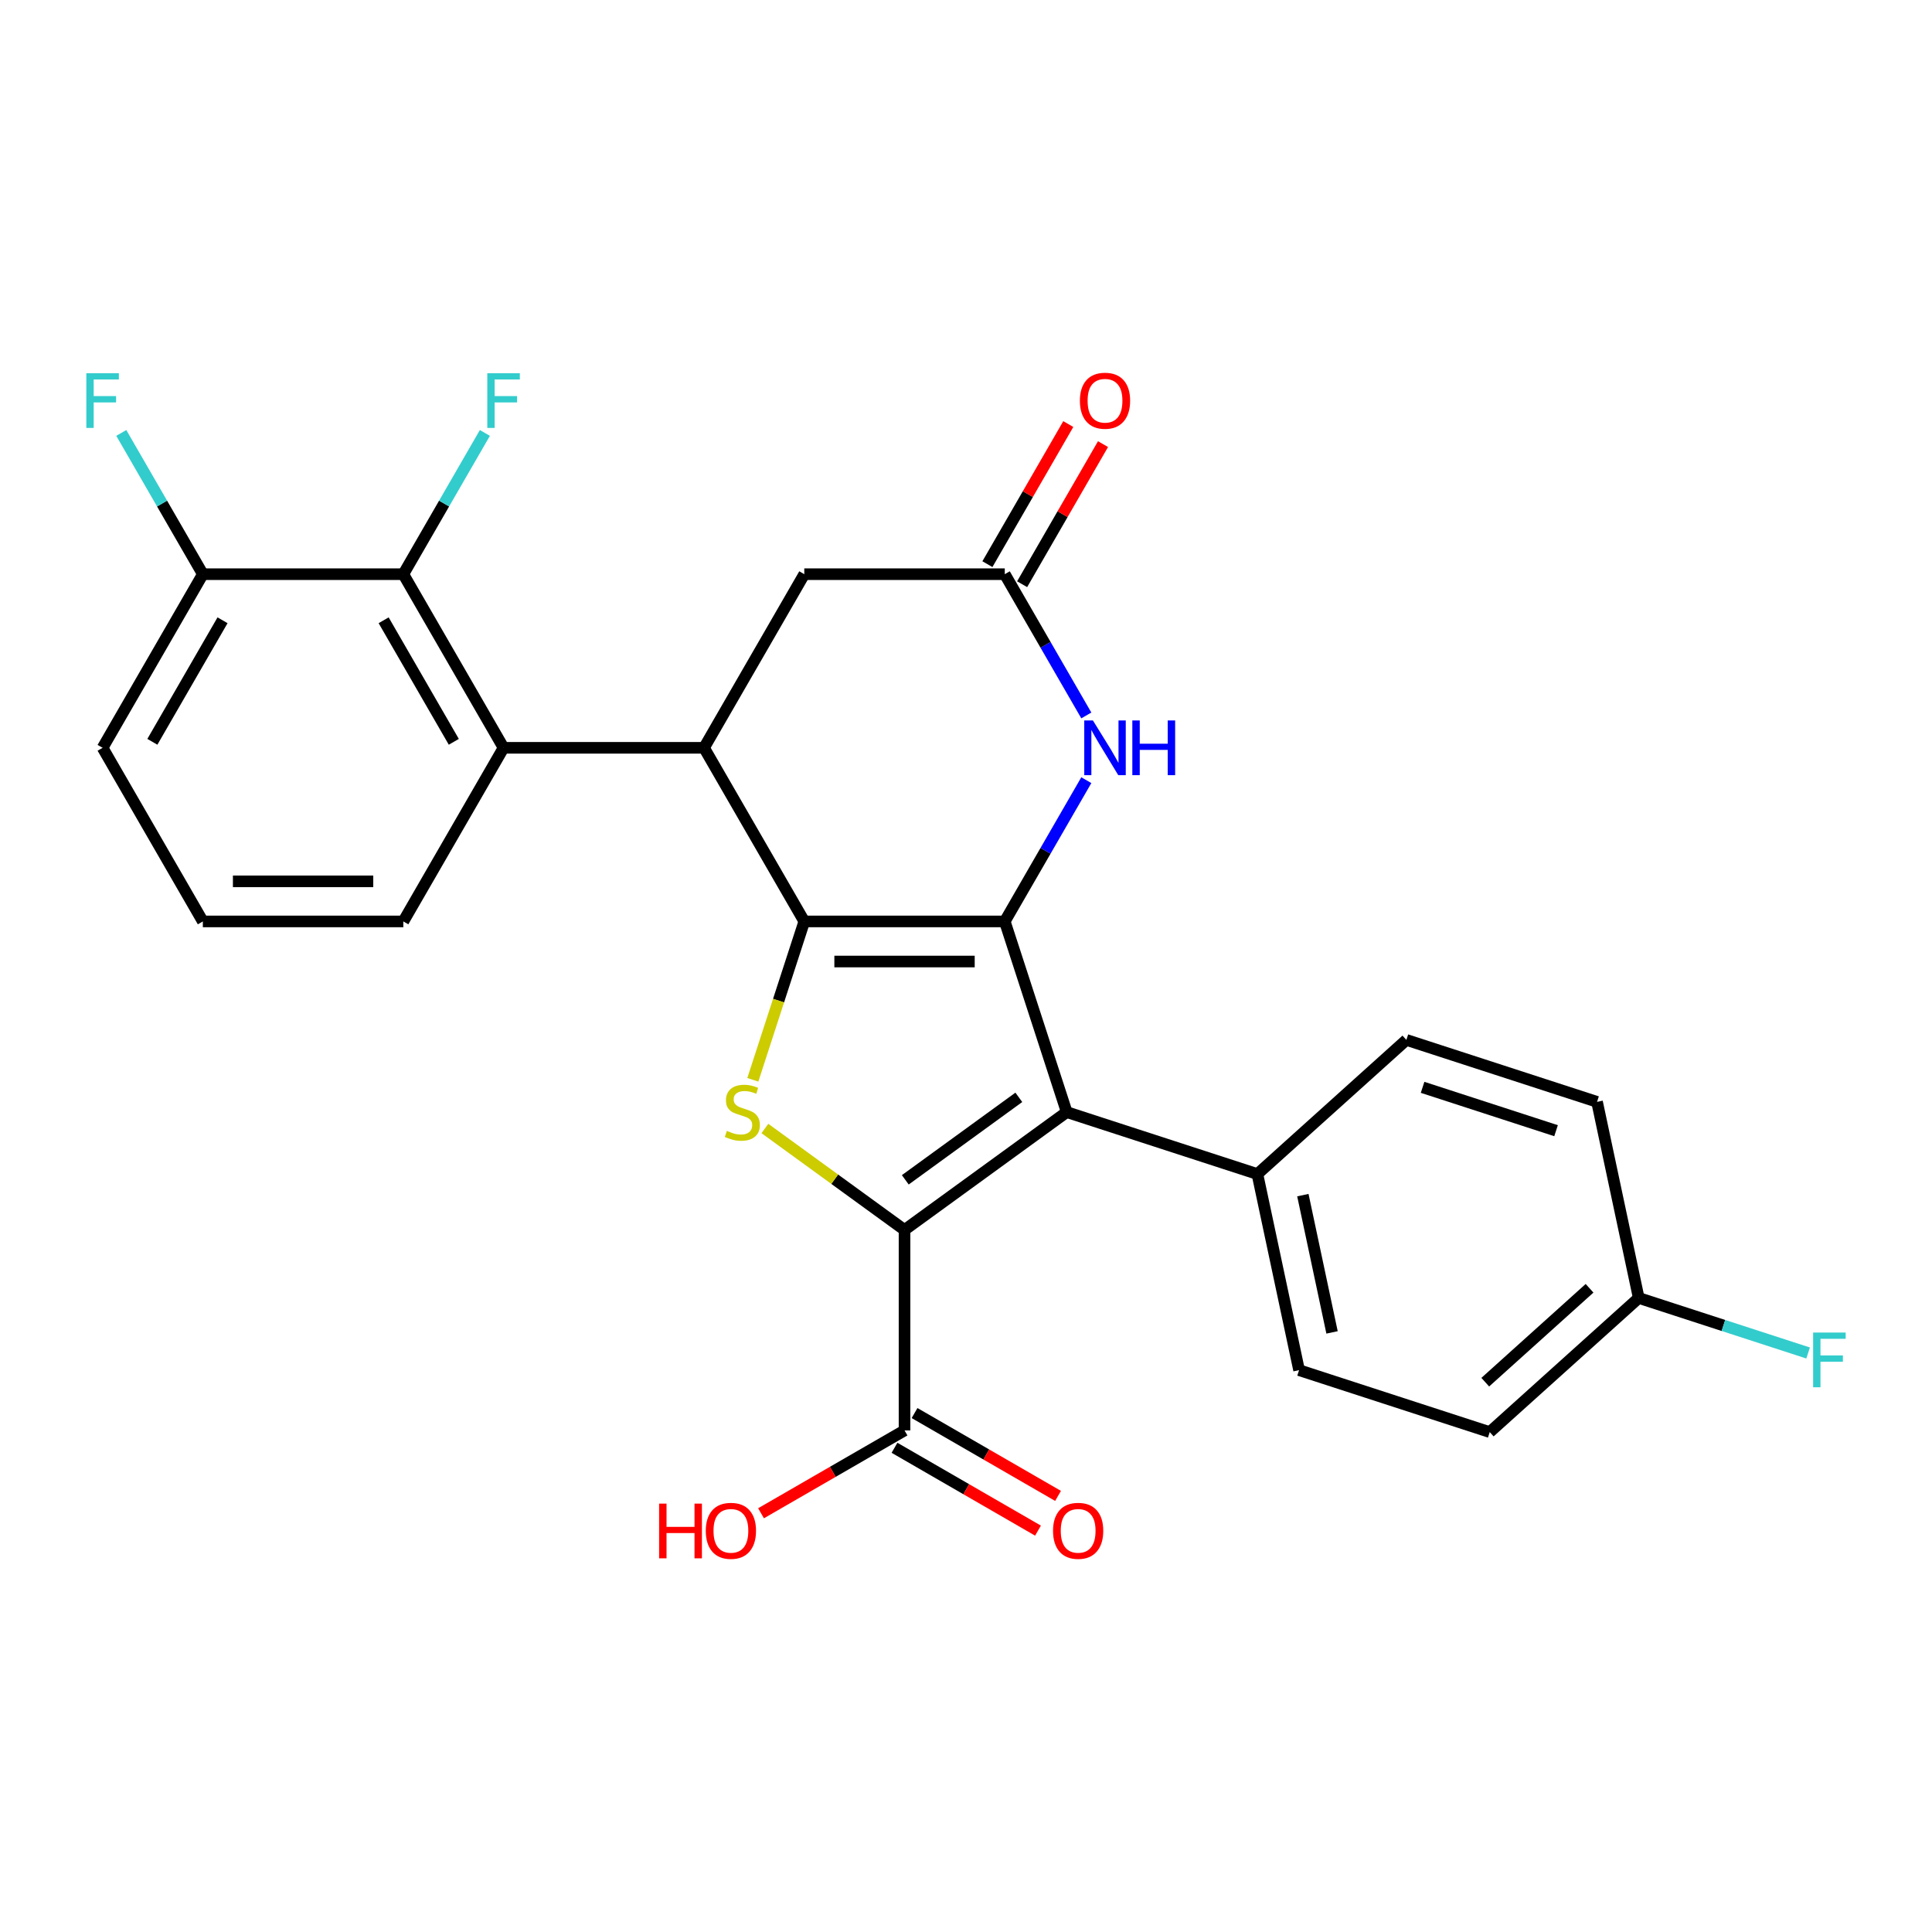 <?xml version='1.0' encoding='iso-8859-1'?>
<svg version='1.1' baseProfile='full'
              xmlns='http://www.w3.org/2000/svg'
                      xmlns:rdkit='http://www.rdkit.org/xml'
                      xmlns:xlink='http://www.w3.org/1999/xlink'
                  xml:space='preserve'
width='1000px' height='1000px' viewBox='0 0 1000 1000'>
<!-- END OF HEADER -->
<rect style='opacity:1.0;fill:#FFFFFF;stroke:none' width='1000' height='1000' x='0' y='0'> </rect>
<path class='bond-0' d='M 416.298,476.931 L 520.067,476.931' style='fill:none;fill-rule:evenodd;stroke:#000000;stroke-width:6px;stroke-linecap:butt;stroke-linejoin:miter;stroke-opacity:1' />
<path class='bond-0' d='M 431.863,497.685 L 504.501,497.685' style='fill:none;fill-rule:evenodd;stroke:#000000;stroke-width:6px;stroke-linecap:butt;stroke-linejoin:miter;stroke-opacity:1' />
<path class='bond-3' d='M 416.298,476.931 L 402.98,517.919' style='fill:none;fill-rule:evenodd;stroke:#000000;stroke-width:6px;stroke-linecap:butt;stroke-linejoin:miter;stroke-opacity:1' />
<path class='bond-3' d='M 402.98,517.919 L 389.662,558.907' style='fill:none;fill-rule:evenodd;stroke:#CCCC00;stroke-width:6px;stroke-linecap:butt;stroke-linejoin:miter;stroke-opacity:1' />
<path class='bond-4' d='M 416.298,476.931 L 364.413,387.065' style='fill:none;fill-rule:evenodd;stroke:#000000;stroke-width:6px;stroke-linecap:butt;stroke-linejoin:miter;stroke-opacity:1' />
<path class='bond-2' d='M 520.067,476.931 L 552.133,575.621' style='fill:none;fill-rule:evenodd;stroke:#000000;stroke-width:6px;stroke-linecap:butt;stroke-linejoin:miter;stroke-opacity:1' />
<path class='bond-5' d='M 520.067,476.931 L 541.172,440.375' style='fill:none;fill-rule:evenodd;stroke:#000000;stroke-width:6px;stroke-linecap:butt;stroke-linejoin:miter;stroke-opacity:1' />
<path class='bond-5' d='M 541.172,440.375 L 562.278,403.819' style='fill:none;fill-rule:evenodd;stroke:#0000FF;stroke-width:6px;stroke-linecap:butt;stroke-linejoin:miter;stroke-opacity:1' />
<path class='bond-1' d='M 468.182,636.615 L 432.044,610.359' style='fill:none;fill-rule:evenodd;stroke:#000000;stroke-width:6px;stroke-linecap:butt;stroke-linejoin:miter;stroke-opacity:1' />
<path class='bond-1' d='M 432.044,610.359 L 395.906,584.103' style='fill:none;fill-rule:evenodd;stroke:#CCCC00;stroke-width:6px;stroke-linecap:butt;stroke-linejoin:miter;stroke-opacity:1' />
<path class='bond-8' d='M 468.182,636.615 L 468.182,740.384' style='fill:none;fill-rule:evenodd;stroke:#000000;stroke-width:6px;stroke-linecap:butt;stroke-linejoin:miter;stroke-opacity:1' />
<path class='bond-27' d='M 468.182,636.615 L 552.133,575.621' style='fill:none;fill-rule:evenodd;stroke:#000000;stroke-width:6px;stroke-linecap:butt;stroke-linejoin:miter;stroke-opacity:1' />
<path class='bond-27' d='M 468.576,610.676 L 527.342,567.98' style='fill:none;fill-rule:evenodd;stroke:#000000;stroke-width:6px;stroke-linecap:butt;stroke-linejoin:miter;stroke-opacity:1' />
<path class='bond-10' d='M 552.133,575.621 L 650.823,607.688' style='fill:none;fill-rule:evenodd;stroke:#000000;stroke-width:6px;stroke-linecap:butt;stroke-linejoin:miter;stroke-opacity:1' />
<path class='bond-6' d='M 364.413,387.065 L 260.645,387.065' style='fill:none;fill-rule:evenodd;stroke:#000000;stroke-width:6px;stroke-linecap:butt;stroke-linejoin:miter;stroke-opacity:1' />
<path class='bond-11' d='M 364.413,387.065 L 416.298,297.198' style='fill:none;fill-rule:evenodd;stroke:#000000;stroke-width:6px;stroke-linecap:butt;stroke-linejoin:miter;stroke-opacity:1' />
<path class='bond-28' d='M 562.278,370.311 L 541.172,333.754' style='fill:none;fill-rule:evenodd;stroke:#0000FF;stroke-width:6px;stroke-linecap:butt;stroke-linejoin:miter;stroke-opacity:1' />
<path class='bond-28' d='M 541.172,333.754 L 520.067,297.198' style='fill:none;fill-rule:evenodd;stroke:#000000;stroke-width:6px;stroke-linecap:butt;stroke-linejoin:miter;stroke-opacity:1' />
<path class='bond-9' d='M 260.645,387.065 L 208.76,297.198' style='fill:none;fill-rule:evenodd;stroke:#000000;stroke-width:6px;stroke-linecap:butt;stroke-linejoin:miter;stroke-opacity:1' />
<path class='bond-9' d='M 234.889,383.962 L 198.57,321.055' style='fill:none;fill-rule:evenodd;stroke:#000000;stroke-width:6px;stroke-linecap:butt;stroke-linejoin:miter;stroke-opacity:1' />
<path class='bond-23' d='M 260.645,387.065 L 208.76,476.931' style='fill:none;fill-rule:evenodd;stroke:#000000;stroke-width:6px;stroke-linecap:butt;stroke-linejoin:miter;stroke-opacity:1' />
<path class='bond-7' d='M 520.067,297.198 L 416.298,297.198' style='fill:none;fill-rule:evenodd;stroke:#000000;stroke-width:6px;stroke-linecap:butt;stroke-linejoin:miter;stroke-opacity:1' />
<path class='bond-13' d='M 529.053,302.387 L 549.986,266.131' style='fill:none;fill-rule:evenodd;stroke:#000000;stroke-width:6px;stroke-linecap:butt;stroke-linejoin:miter;stroke-opacity:1' />
<path class='bond-13' d='M 549.986,266.131 L 570.918,229.875' style='fill:none;fill-rule:evenodd;stroke:#FF0000;stroke-width:6px;stroke-linecap:butt;stroke-linejoin:miter;stroke-opacity:1' />
<path class='bond-13' d='M 511.08,292.01 L 532.012,255.754' style='fill:none;fill-rule:evenodd;stroke:#000000;stroke-width:6px;stroke-linecap:butt;stroke-linejoin:miter;stroke-opacity:1' />
<path class='bond-13' d='M 532.012,255.754 L 552.945,219.498' style='fill:none;fill-rule:evenodd;stroke:#FF0000;stroke-width:6px;stroke-linecap:butt;stroke-linejoin:miter;stroke-opacity:1' />
<path class='bond-14' d='M 462.994,749.37 L 500.13,770.811' style='fill:none;fill-rule:evenodd;stroke:#000000;stroke-width:6px;stroke-linecap:butt;stroke-linejoin:miter;stroke-opacity:1' />
<path class='bond-14' d='M 500.13,770.811 L 537.266,792.252' style='fill:none;fill-rule:evenodd;stroke:#FF0000;stroke-width:6px;stroke-linecap:butt;stroke-linejoin:miter;stroke-opacity:1' />
<path class='bond-14' d='M 473.371,731.397 L 510.507,752.838' style='fill:none;fill-rule:evenodd;stroke:#000000;stroke-width:6px;stroke-linecap:butt;stroke-linejoin:miter;stroke-opacity:1' />
<path class='bond-14' d='M 510.507,752.838 L 547.643,774.278' style='fill:none;fill-rule:evenodd;stroke:#FF0000;stroke-width:6px;stroke-linecap:butt;stroke-linejoin:miter;stroke-opacity:1' />
<path class='bond-18' d='M 468.182,740.384 L 431.046,761.824' style='fill:none;fill-rule:evenodd;stroke:#000000;stroke-width:6px;stroke-linecap:butt;stroke-linejoin:miter;stroke-opacity:1' />
<path class='bond-18' d='M 431.046,761.824 L 393.91,783.265' style='fill:none;fill-rule:evenodd;stroke:#FF0000;stroke-width:6px;stroke-linecap:butt;stroke-linejoin:miter;stroke-opacity:1' />
<path class='bond-12' d='M 208.76,297.198 L 104.991,297.198' style='fill:none;fill-rule:evenodd;stroke:#000000;stroke-width:6px;stroke-linecap:butt;stroke-linejoin:miter;stroke-opacity:1' />
<path class='bond-17' d='M 208.76,297.198 L 229.866,260.642' style='fill:none;fill-rule:evenodd;stroke:#000000;stroke-width:6px;stroke-linecap:butt;stroke-linejoin:miter;stroke-opacity:1' />
<path class='bond-17' d='M 229.866,260.642 L 250.972,224.086' style='fill:none;fill-rule:evenodd;stroke:#33CCCC;stroke-width:6px;stroke-linecap:butt;stroke-linejoin:miter;stroke-opacity:1' />
<path class='bond-15' d='M 650.823,607.688 L 672.398,709.189' style='fill:none;fill-rule:evenodd;stroke:#000000;stroke-width:6px;stroke-linecap:butt;stroke-linejoin:miter;stroke-opacity:1' />
<path class='bond-15' d='M 674.359,618.598 L 689.462,689.649' style='fill:none;fill-rule:evenodd;stroke:#000000;stroke-width:6px;stroke-linecap:butt;stroke-linejoin:miter;stroke-opacity:1' />
<path class='bond-16' d='M 650.823,607.688 L 727.938,538.253' style='fill:none;fill-rule:evenodd;stroke:#000000;stroke-width:6px;stroke-linecap:butt;stroke-linejoin:miter;stroke-opacity:1' />
<path class='bond-20' d='M 104.991,297.198 L 83.886,260.642' style='fill:none;fill-rule:evenodd;stroke:#000000;stroke-width:6px;stroke-linecap:butt;stroke-linejoin:miter;stroke-opacity:1' />
<path class='bond-20' d='M 83.886,260.642 L 62.78,224.086' style='fill:none;fill-rule:evenodd;stroke:#33CCCC;stroke-width:6px;stroke-linecap:butt;stroke-linejoin:miter;stroke-opacity:1' />
<path class='bond-29' d='M 104.991,297.198 L 53.107,387.065' style='fill:none;fill-rule:evenodd;stroke:#000000;stroke-width:6px;stroke-linecap:butt;stroke-linejoin:miter;stroke-opacity:1' />
<path class='bond-29' d='M 115.182,321.055 L 78.863,383.962' style='fill:none;fill-rule:evenodd;stroke:#000000;stroke-width:6px;stroke-linecap:butt;stroke-linejoin:miter;stroke-opacity:1' />
<path class='bond-21' d='M 672.398,709.189 L 771.088,741.255' style='fill:none;fill-rule:evenodd;stroke:#000000;stroke-width:6px;stroke-linecap:butt;stroke-linejoin:miter;stroke-opacity:1' />
<path class='bond-22' d='M 727.938,538.253 L 826.628,570.319' style='fill:none;fill-rule:evenodd;stroke:#000000;stroke-width:6px;stroke-linecap:butt;stroke-linejoin:miter;stroke-opacity:1' />
<path class='bond-22' d='M 736.328,562.801 L 805.412,585.247' style='fill:none;fill-rule:evenodd;stroke:#000000;stroke-width:6px;stroke-linecap:butt;stroke-linejoin:miter;stroke-opacity:1' />
<path class='bond-19' d='M 848.203,671.82 L 826.628,570.319' style='fill:none;fill-rule:evenodd;stroke:#000000;stroke-width:6px;stroke-linecap:butt;stroke-linejoin:miter;stroke-opacity:1' />
<path class='bond-24' d='M 848.203,671.82 L 892.041,686.064' style='fill:none;fill-rule:evenodd;stroke:#000000;stroke-width:6px;stroke-linecap:butt;stroke-linejoin:miter;stroke-opacity:1' />
<path class='bond-24' d='M 892.041,686.064 L 935.879,700.308' style='fill:none;fill-rule:evenodd;stroke:#33CCCC;stroke-width:6px;stroke-linecap:butt;stroke-linejoin:miter;stroke-opacity:1' />
<path class='bond-30' d='M 848.203,671.82 L 771.088,741.255' style='fill:none;fill-rule:evenodd;stroke:#000000;stroke-width:6px;stroke-linecap:butt;stroke-linejoin:miter;stroke-opacity:1' />
<path class='bond-30' d='M 822.749,666.812 L 768.768,715.417' style='fill:none;fill-rule:evenodd;stroke:#000000;stroke-width:6px;stroke-linecap:butt;stroke-linejoin:miter;stroke-opacity:1' />
<path class='bond-25' d='M 208.76,476.931 L 104.991,476.931' style='fill:none;fill-rule:evenodd;stroke:#000000;stroke-width:6px;stroke-linecap:butt;stroke-linejoin:miter;stroke-opacity:1' />
<path class='bond-25' d='M 193.195,456.177 L 120.557,456.177' style='fill:none;fill-rule:evenodd;stroke:#000000;stroke-width:6px;stroke-linecap:butt;stroke-linejoin:miter;stroke-opacity:1' />
<path class='bond-26' d='M 104.991,476.931 L 53.107,387.065' style='fill:none;fill-rule:evenodd;stroke:#000000;stroke-width:6px;stroke-linecap:butt;stroke-linejoin:miter;stroke-opacity:1' />
<path  class='atom-4' d='M 376.232 585.341
Q 376.552 585.461, 377.872 586.021
Q 379.192 586.581, 380.632 586.941
Q 382.112 587.261, 383.552 587.261
Q 386.232 587.261, 387.792 585.981
Q 389.352 584.661, 389.352 582.381
Q 389.352 580.821, 388.552 579.861
Q 387.792 578.901, 386.592 578.381
Q 385.392 577.861, 383.392 577.261
Q 380.872 576.501, 379.352 575.781
Q 377.872 575.061, 376.792 573.541
Q 375.752 572.021, 375.752 569.461
Q 375.752 565.901, 378.152 563.701
Q 380.592 561.501, 385.392 561.501
Q 388.672 561.501, 392.392 563.061
L 391.472 566.141
Q 388.072 564.741, 385.512 564.741
Q 382.752 564.741, 381.232 565.901
Q 379.712 567.021, 379.752 568.981
Q 379.752 570.501, 380.512 571.421
Q 381.312 572.341, 382.432 572.861
Q 383.592 573.381, 385.512 573.981
Q 388.072 574.781, 389.592 575.581
Q 391.112 576.381, 392.192 578.021
Q 393.312 579.621, 393.312 582.381
Q 393.312 586.301, 390.672 588.421
Q 388.072 590.501, 383.712 590.501
Q 381.192 590.501, 379.272 589.941
Q 377.392 589.421, 375.152 588.501
L 376.232 585.341
' fill='#CCCC00'/>
<path  class='atom-6' d='M 565.691 372.905
L 574.971 387.905
Q 575.891 389.385, 577.371 392.065
Q 578.851 394.745, 578.931 394.905
L 578.931 372.905
L 582.691 372.905
L 582.691 401.225
L 578.811 401.225
L 568.851 384.825
Q 567.691 382.905, 566.451 380.705
Q 565.251 378.505, 564.891 377.825
L 564.891 401.225
L 561.211 401.225
L 561.211 372.905
L 565.691 372.905
' fill='#0000FF'/>
<path  class='atom-6' d='M 586.091 372.905
L 589.931 372.905
L 589.931 384.945
L 604.411 384.945
L 604.411 372.905
L 608.251 372.905
L 608.251 401.225
L 604.411 401.225
L 604.411 388.145
L 589.931 388.145
L 589.931 401.225
L 586.091 401.225
L 586.091 372.905
' fill='#0000FF'/>
<path  class='atom-14' d='M 558.951 207.412
Q 558.951 200.612, 562.311 196.812
Q 565.671 193.012, 571.951 193.012
Q 578.231 193.012, 581.591 196.812
Q 584.951 200.612, 584.951 207.412
Q 584.951 214.292, 581.551 218.212
Q 578.151 222.092, 571.951 222.092
Q 565.711 222.092, 562.311 218.212
Q 558.951 214.332, 558.951 207.412
M 571.951 218.892
Q 576.271 218.892, 578.591 216.012
Q 580.951 213.092, 580.951 207.412
Q 580.951 201.852, 578.591 199.052
Q 576.271 196.212, 571.951 196.212
Q 567.631 196.212, 565.271 199.012
Q 562.951 201.812, 562.951 207.412
Q 562.951 213.132, 565.271 216.012
Q 567.631 218.892, 571.951 218.892
' fill='#FF0000'/>
<path  class='atom-15' d='M 545.049 792.348
Q 545.049 785.548, 548.409 781.748
Q 551.769 777.948, 558.049 777.948
Q 564.329 777.948, 567.689 781.748
Q 571.049 785.548, 571.049 792.348
Q 571.049 799.228, 567.649 803.148
Q 564.249 807.028, 558.049 807.028
Q 551.809 807.028, 548.409 803.148
Q 545.049 799.268, 545.049 792.348
M 558.049 803.828
Q 562.369 803.828, 564.689 800.948
Q 567.049 798.028, 567.049 792.348
Q 567.049 786.788, 564.689 783.988
Q 562.369 781.148, 558.049 781.148
Q 553.729 781.148, 551.369 783.948
Q 549.049 786.748, 549.049 792.348
Q 549.049 798.068, 551.369 800.948
Q 553.729 803.828, 558.049 803.828
' fill='#FF0000'/>
<path  class='atom-18' d='M 252.225 193.172
L 269.065 193.172
L 269.065 196.412
L 256.025 196.412
L 256.025 205.012
L 267.625 205.012
L 267.625 208.292
L 256.025 208.292
L 256.025 221.492
L 252.225 221.492
L 252.225 193.172
' fill='#33CCCC'/>
<path  class='atom-19' d='M 341.156 778.268
L 344.996 778.268
L 344.996 790.308
L 359.476 790.308
L 359.476 778.268
L 363.316 778.268
L 363.316 806.588
L 359.476 806.588
L 359.476 793.508
L 344.996 793.508
L 344.996 806.588
L 341.156 806.588
L 341.156 778.268
' fill='#FF0000'/>
<path  class='atom-19' d='M 365.316 792.348
Q 365.316 785.548, 368.676 781.748
Q 372.036 777.948, 378.316 777.948
Q 384.596 777.948, 387.956 781.748
Q 391.316 785.548, 391.316 792.348
Q 391.316 799.228, 387.916 803.148
Q 384.516 807.028, 378.316 807.028
Q 372.076 807.028, 368.676 803.148
Q 365.316 799.268, 365.316 792.348
M 378.316 803.828
Q 382.636 803.828, 384.956 800.948
Q 387.316 798.028, 387.316 792.348
Q 387.316 786.788, 384.956 783.988
Q 382.636 781.148, 378.316 781.148
Q 373.996 781.148, 371.636 783.948
Q 369.316 786.748, 369.316 792.348
Q 369.316 798.068, 371.636 800.948
Q 373.996 803.828, 378.316 803.828
' fill='#FF0000'/>
<path  class='atom-21' d='M 44.687 193.172
L 61.527 193.172
L 61.527 196.412
L 48.487 196.412
L 48.487 205.012
L 60.087 205.012
L 60.087 208.292
L 48.487 208.292
L 48.487 221.492
L 44.687 221.492
L 44.687 193.172
' fill='#33CCCC'/>
<path  class='atom-25' d='M 938.473 689.727
L 955.313 689.727
L 955.313 692.967
L 942.273 692.967
L 942.273 701.567
L 953.873 701.567
L 953.873 704.847
L 942.273 704.847
L 942.273 718.047
L 938.473 718.047
L 938.473 689.727
' fill='#33CCCC'/>
</svg>
